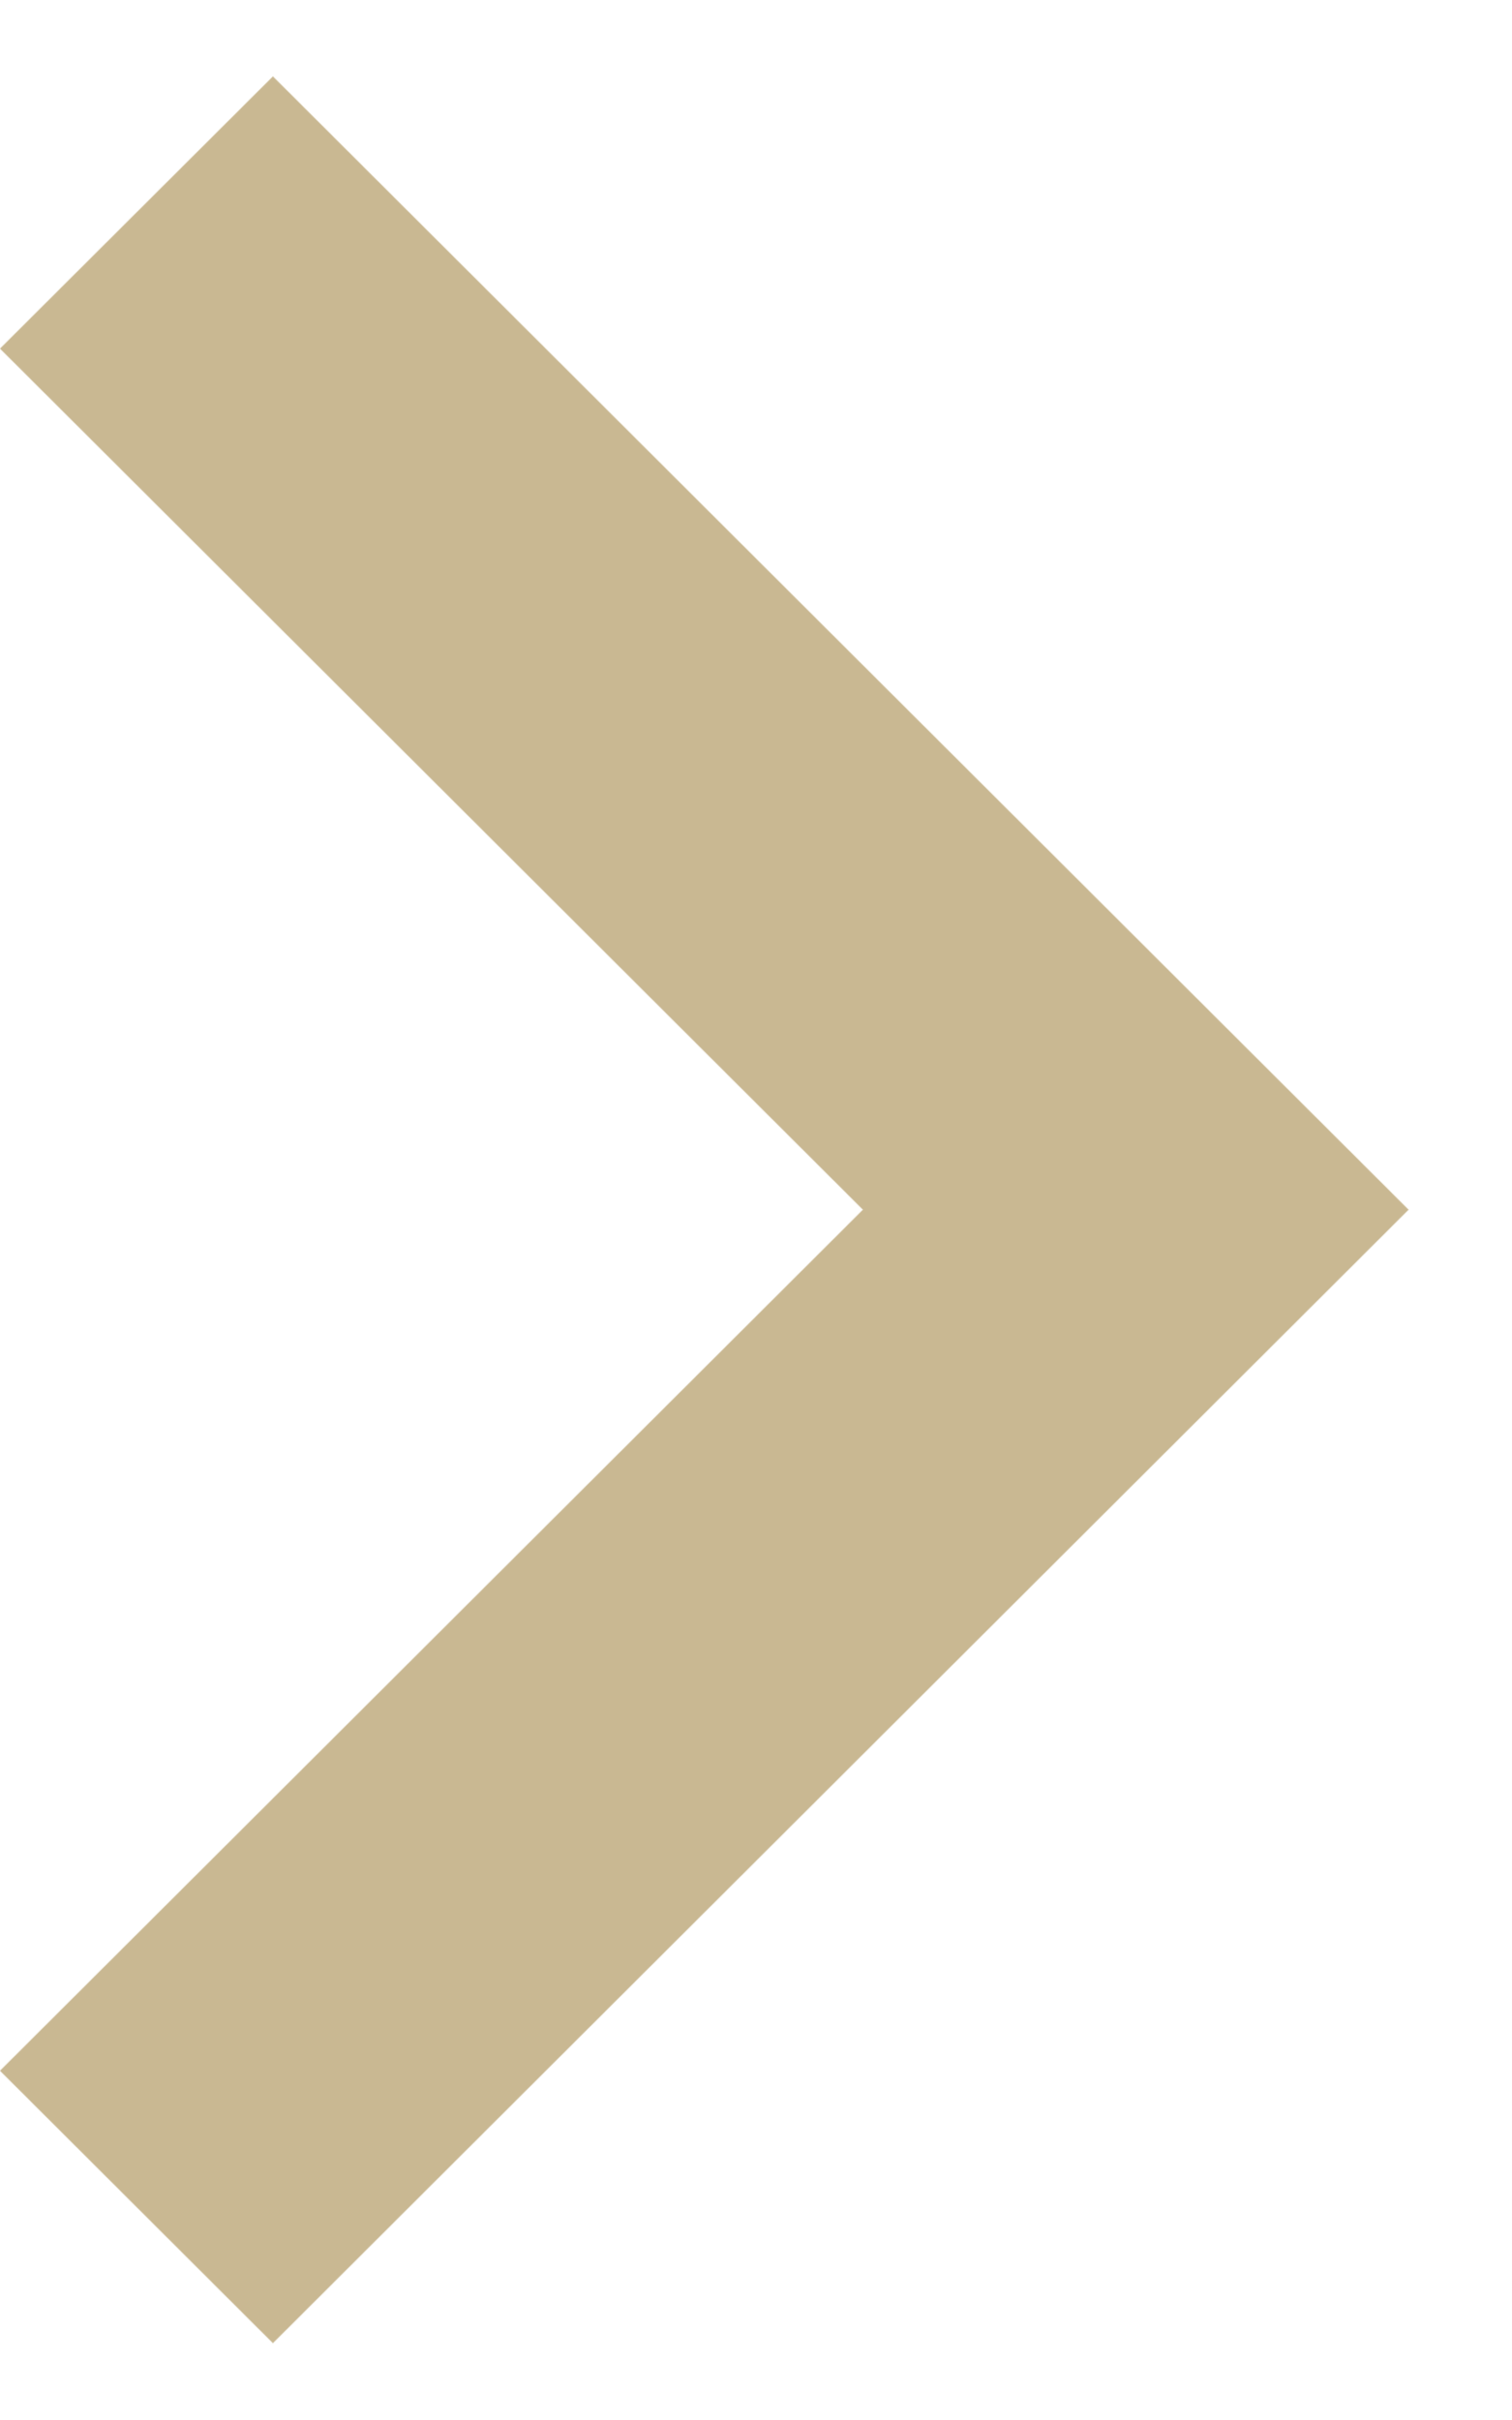 <svg width="10" height="16" viewBox="0 0 10 16" fill="none" xmlns="http://www.w3.org/2000/svg">
<path d="M1.805 0.505L0 2.305L5.707 7.998L0 13.691L1.805 15.492L9.316 7.998L1.805 0.505Z" fill="#C9B892"/>
</svg>
